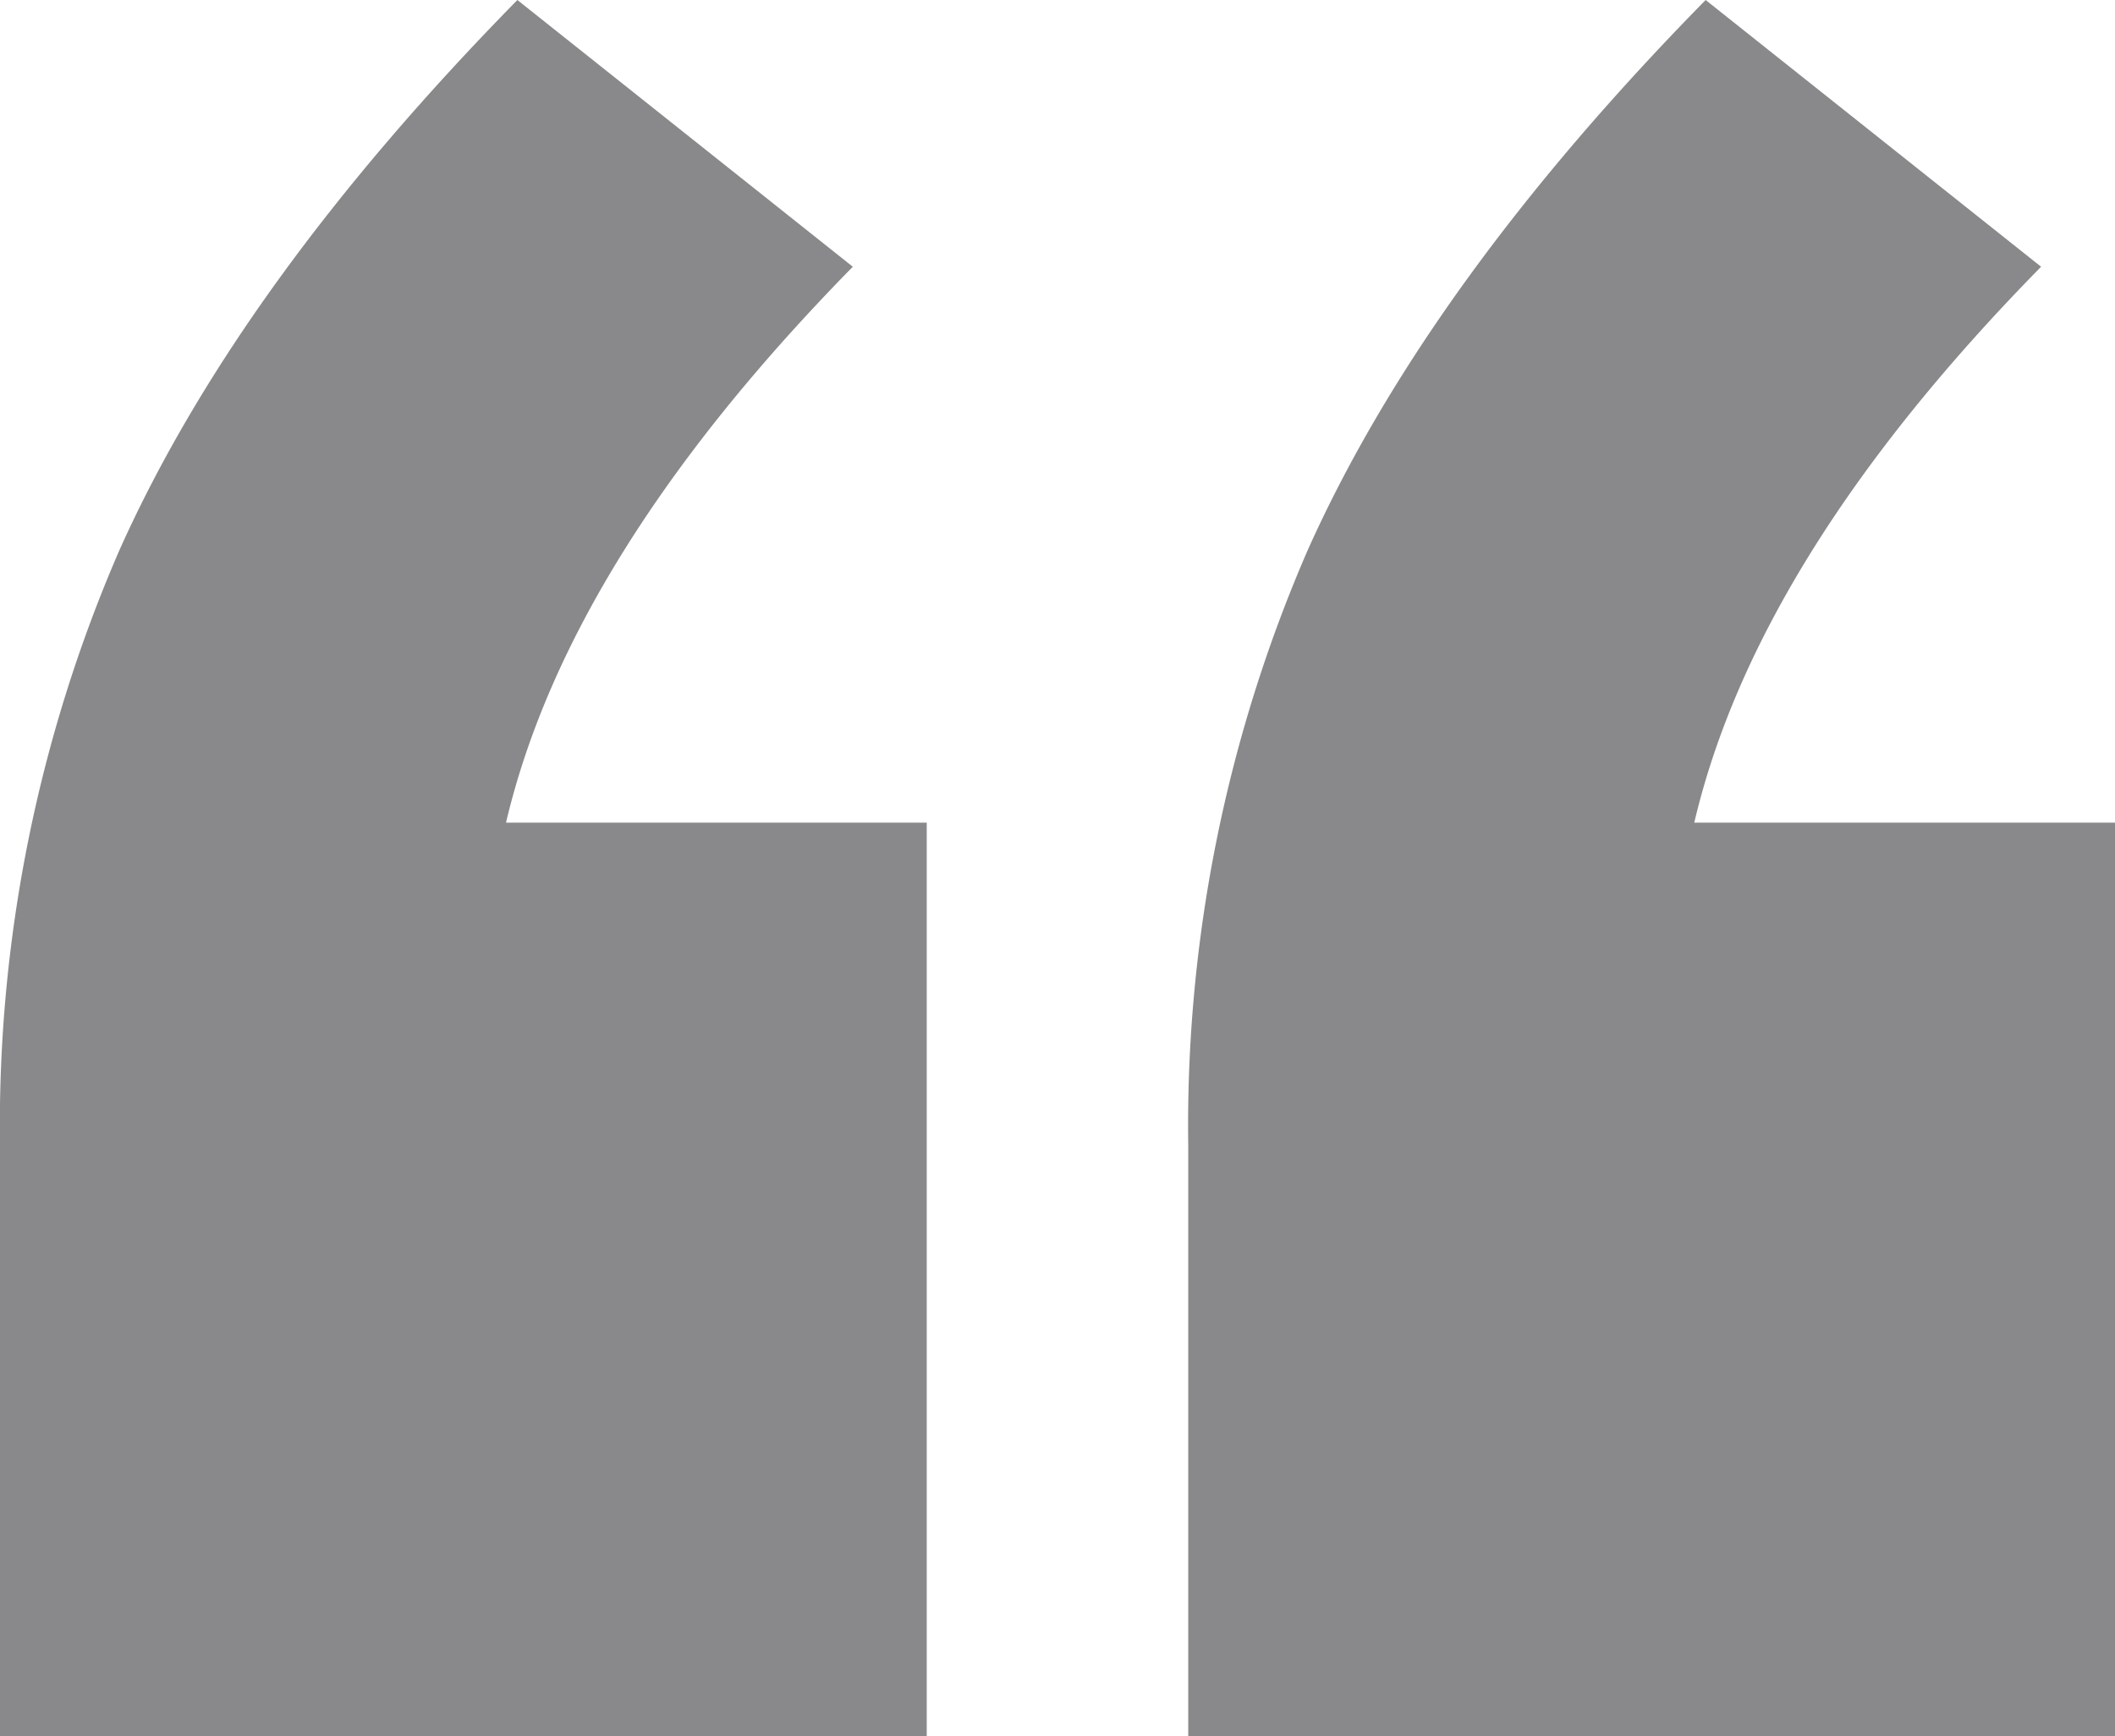 <svg id="inveted_comma" data-name="inveted comma" xmlns="http://www.w3.org/2000/svg" width="67" height="55" viewBox="0 0 67 55">
  <defs>
    <style>
		.cls-1 {
		fill: #89898b;
		fill-rule: evenodd;
		}
	</style>
  </defs>
  <g id="Home-Page-Test" transform="translate(-135 -1833)">
    <path id="_" data-name="“" class="cls-1" d="M164.358,1859.06V1888H135v-18.69a45.752,45.752,0,0,1,3.782-18.88q3.783-8.445,12.608-17.43l10.626,8.45q-9,9.165-10.986,17.61Zm37.642,0V1888H172.642v-18.69a45.736,45.736,0,0,1,3.783-18.88q3.781-8.445,12.607-17.43l10.627,8.45q-9.006,9.165-10.987,17.61Z"/>
  </g>
</svg>
